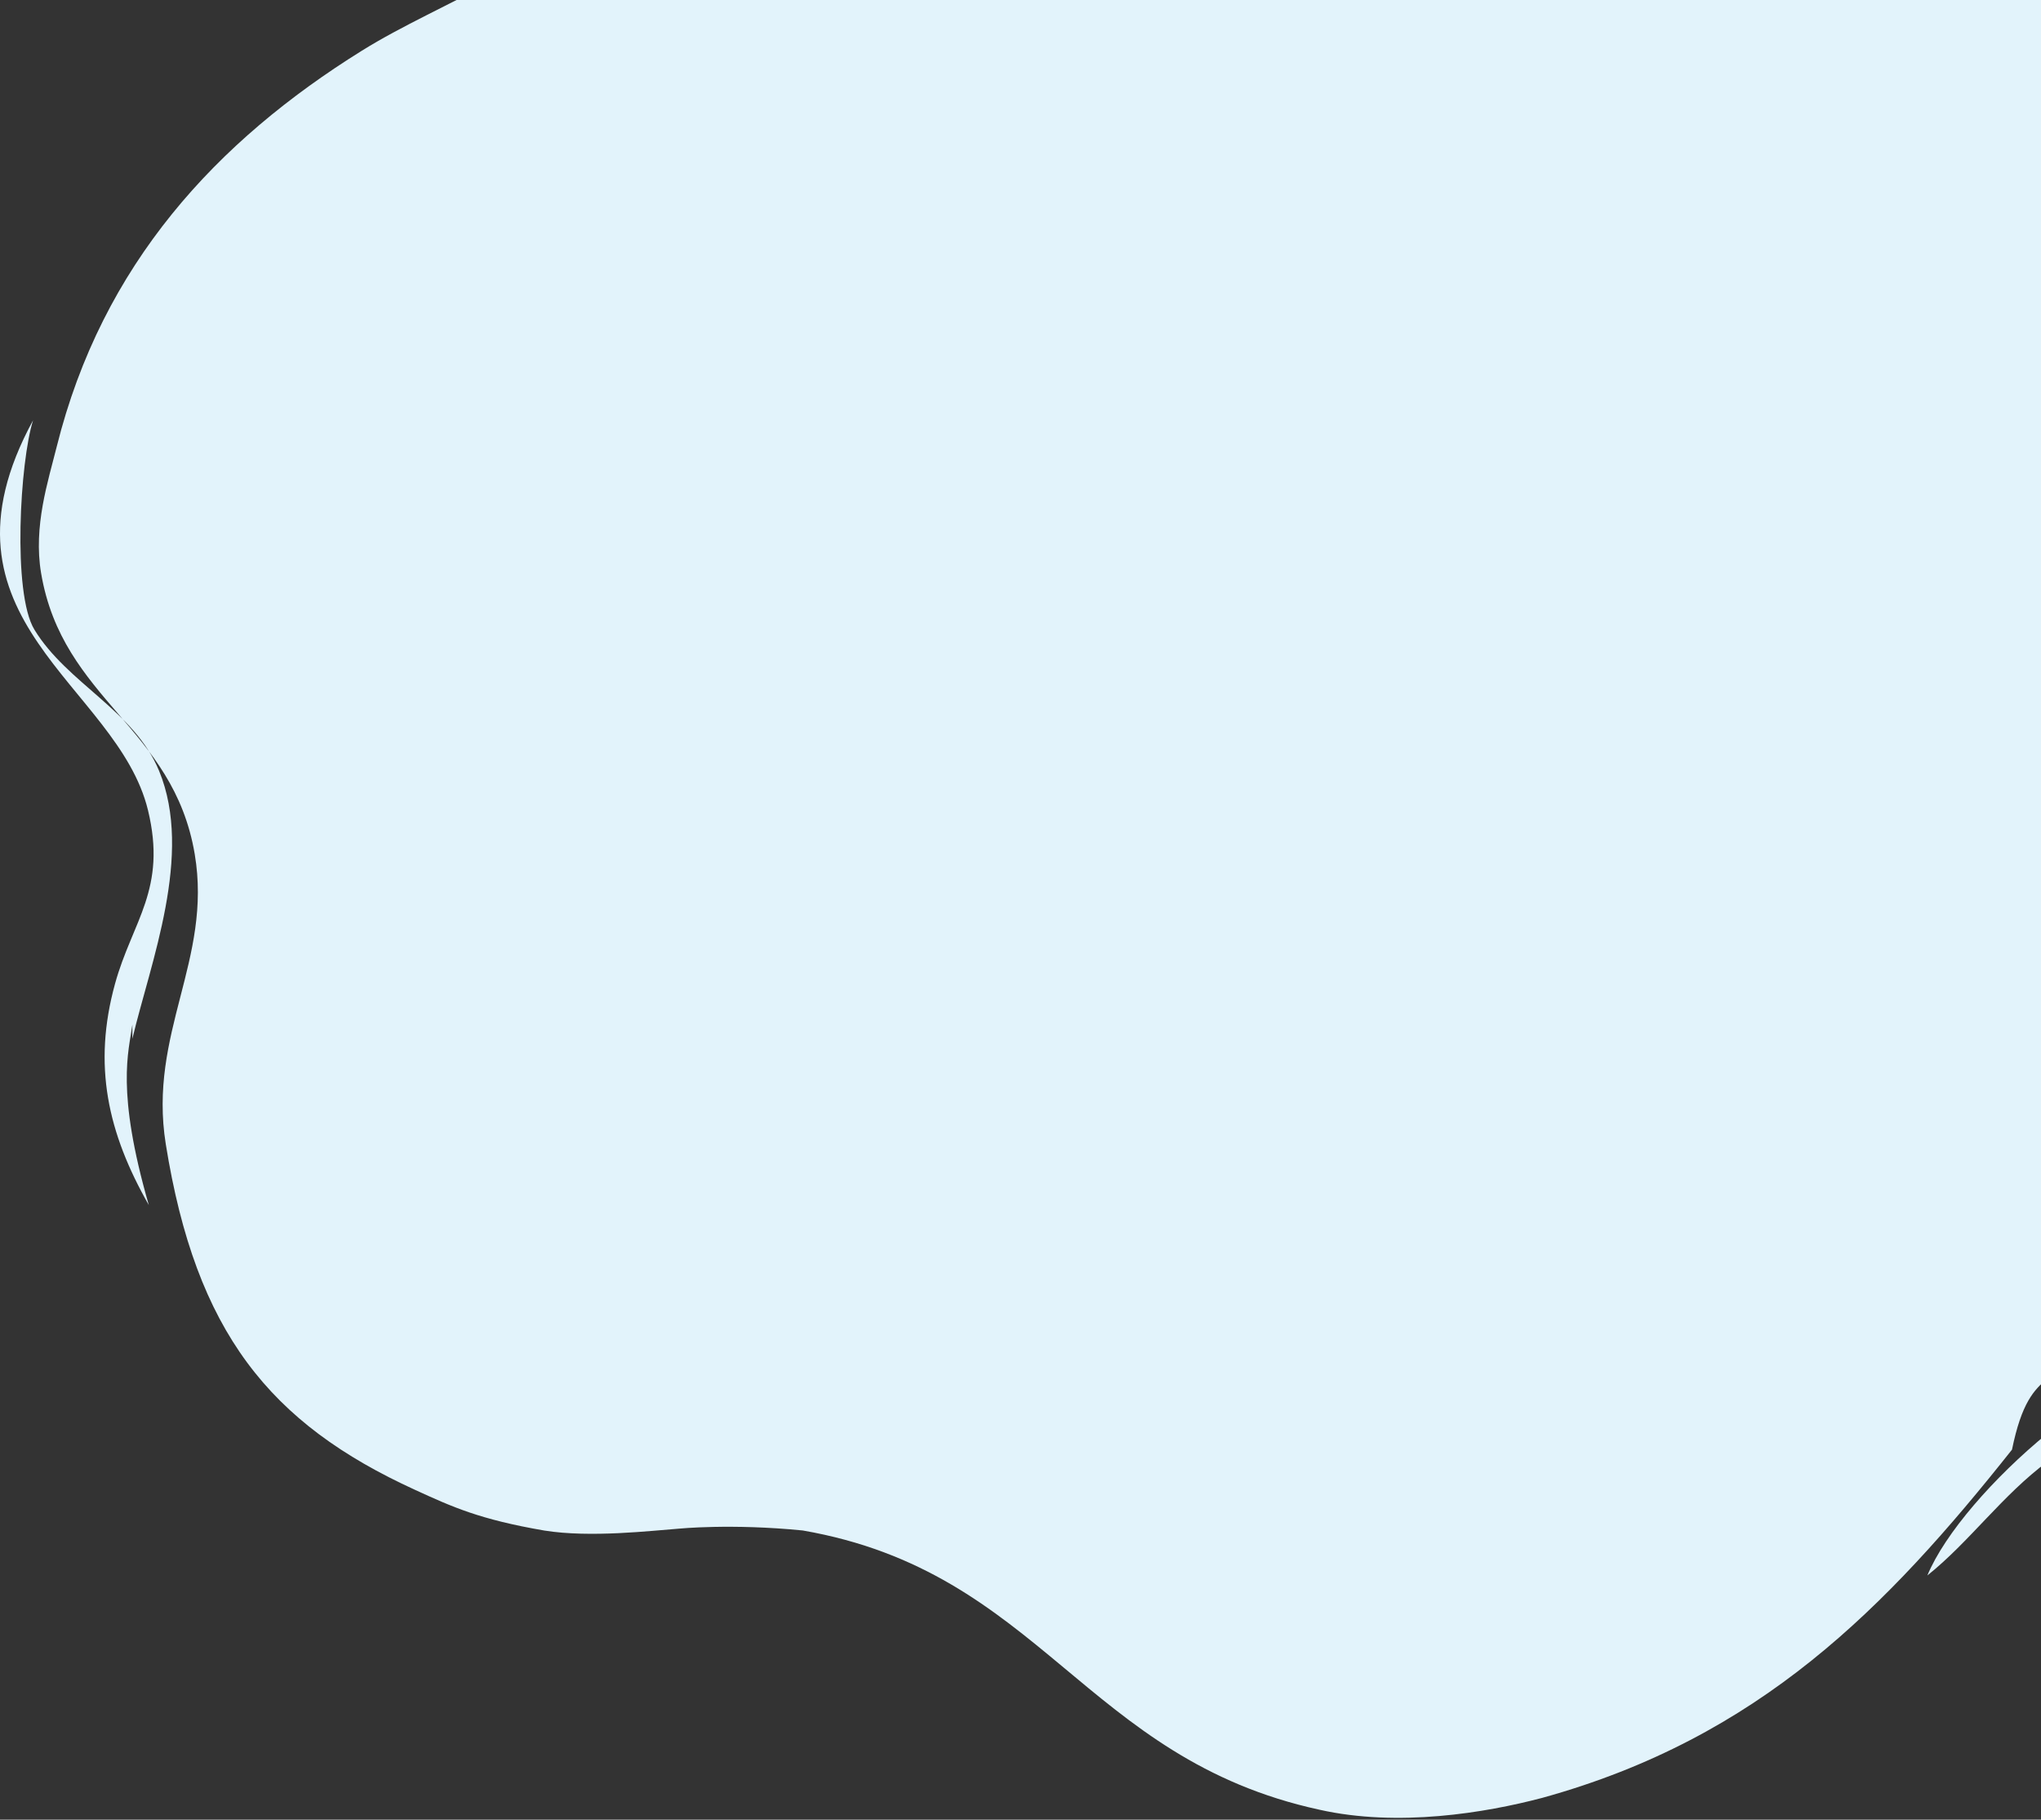 <svg width="912" height="813" viewBox="0 0 912 813" fill="none" xmlns="http://www.w3.org/2000/svg">
<rect x="0" y="0" width="912" height="813" fill="#333333" stroke="none"/>
<path fill-rule="evenodd" clip-rule="evenodd" d="M914.959 615.795L914.983 -111L272.382 -106.153C279.569 -88.554 284.835 -70.798 271.116 -49.98C248.43 -15.465 197.641 0.242 161.652 22.676C96.926 62.973 45.677 117.908 25.32 199.667C21.516 214.932 14.84 235.112 18.354 255.998C27.927 312.892 77.446 324.673 87.017 381.637C94.975 428.991 66.117 461.513 74.08 511.187C87.548 595.18 120.413 635.934 185.535 665.673C202.06 673.234 214.206 678.833 243.252 683.821C263.847 687.137 291.196 683.871 303.239 682.981C303.239 682.981 326.839 680.612 358.681 683.784C465.401 702.312 484.34 785.658 589.555 808.541C624.701 816.443 663.729 809.948 689.069 803.268C786.234 776.451 843.005 718.272 899.04 647.673C903.354 626.616 908.842 621.025 914.959 615.795ZM265.144 -76.616C263.062 -59.422 248.576 -36.042 235.29 -29.219C234.627 -28.207 233.964 -27.196 233.301 -26.186C250.506 -35.767 277.064 -52.503 265.144 -80.304V-76.616ZM59.153 464.095C67.238 429.971 86.488 381.834 71.095 344.43C60.012 317.518 29.955 305.282 15.368 281.307C5.442 265.022 8.965 206.009 14.775 187.791C-33.987 277.344 52.406 305.561 66.119 361.95C74.714 397.304 59.129 411.538 51.415 439.472C41.352 475.926 48.101 506.121 66.499 538.407C51.711 487.217 57.495 469.963 59.153 457.786V464.095ZM914.974 640.367C890.874 660.037 868.951 685.203 861.225 703.88C879.994 688.902 894.755 667.956 915 652.96L914.974 640.367Z" fill="#E2F3FB"/>
</svg>
